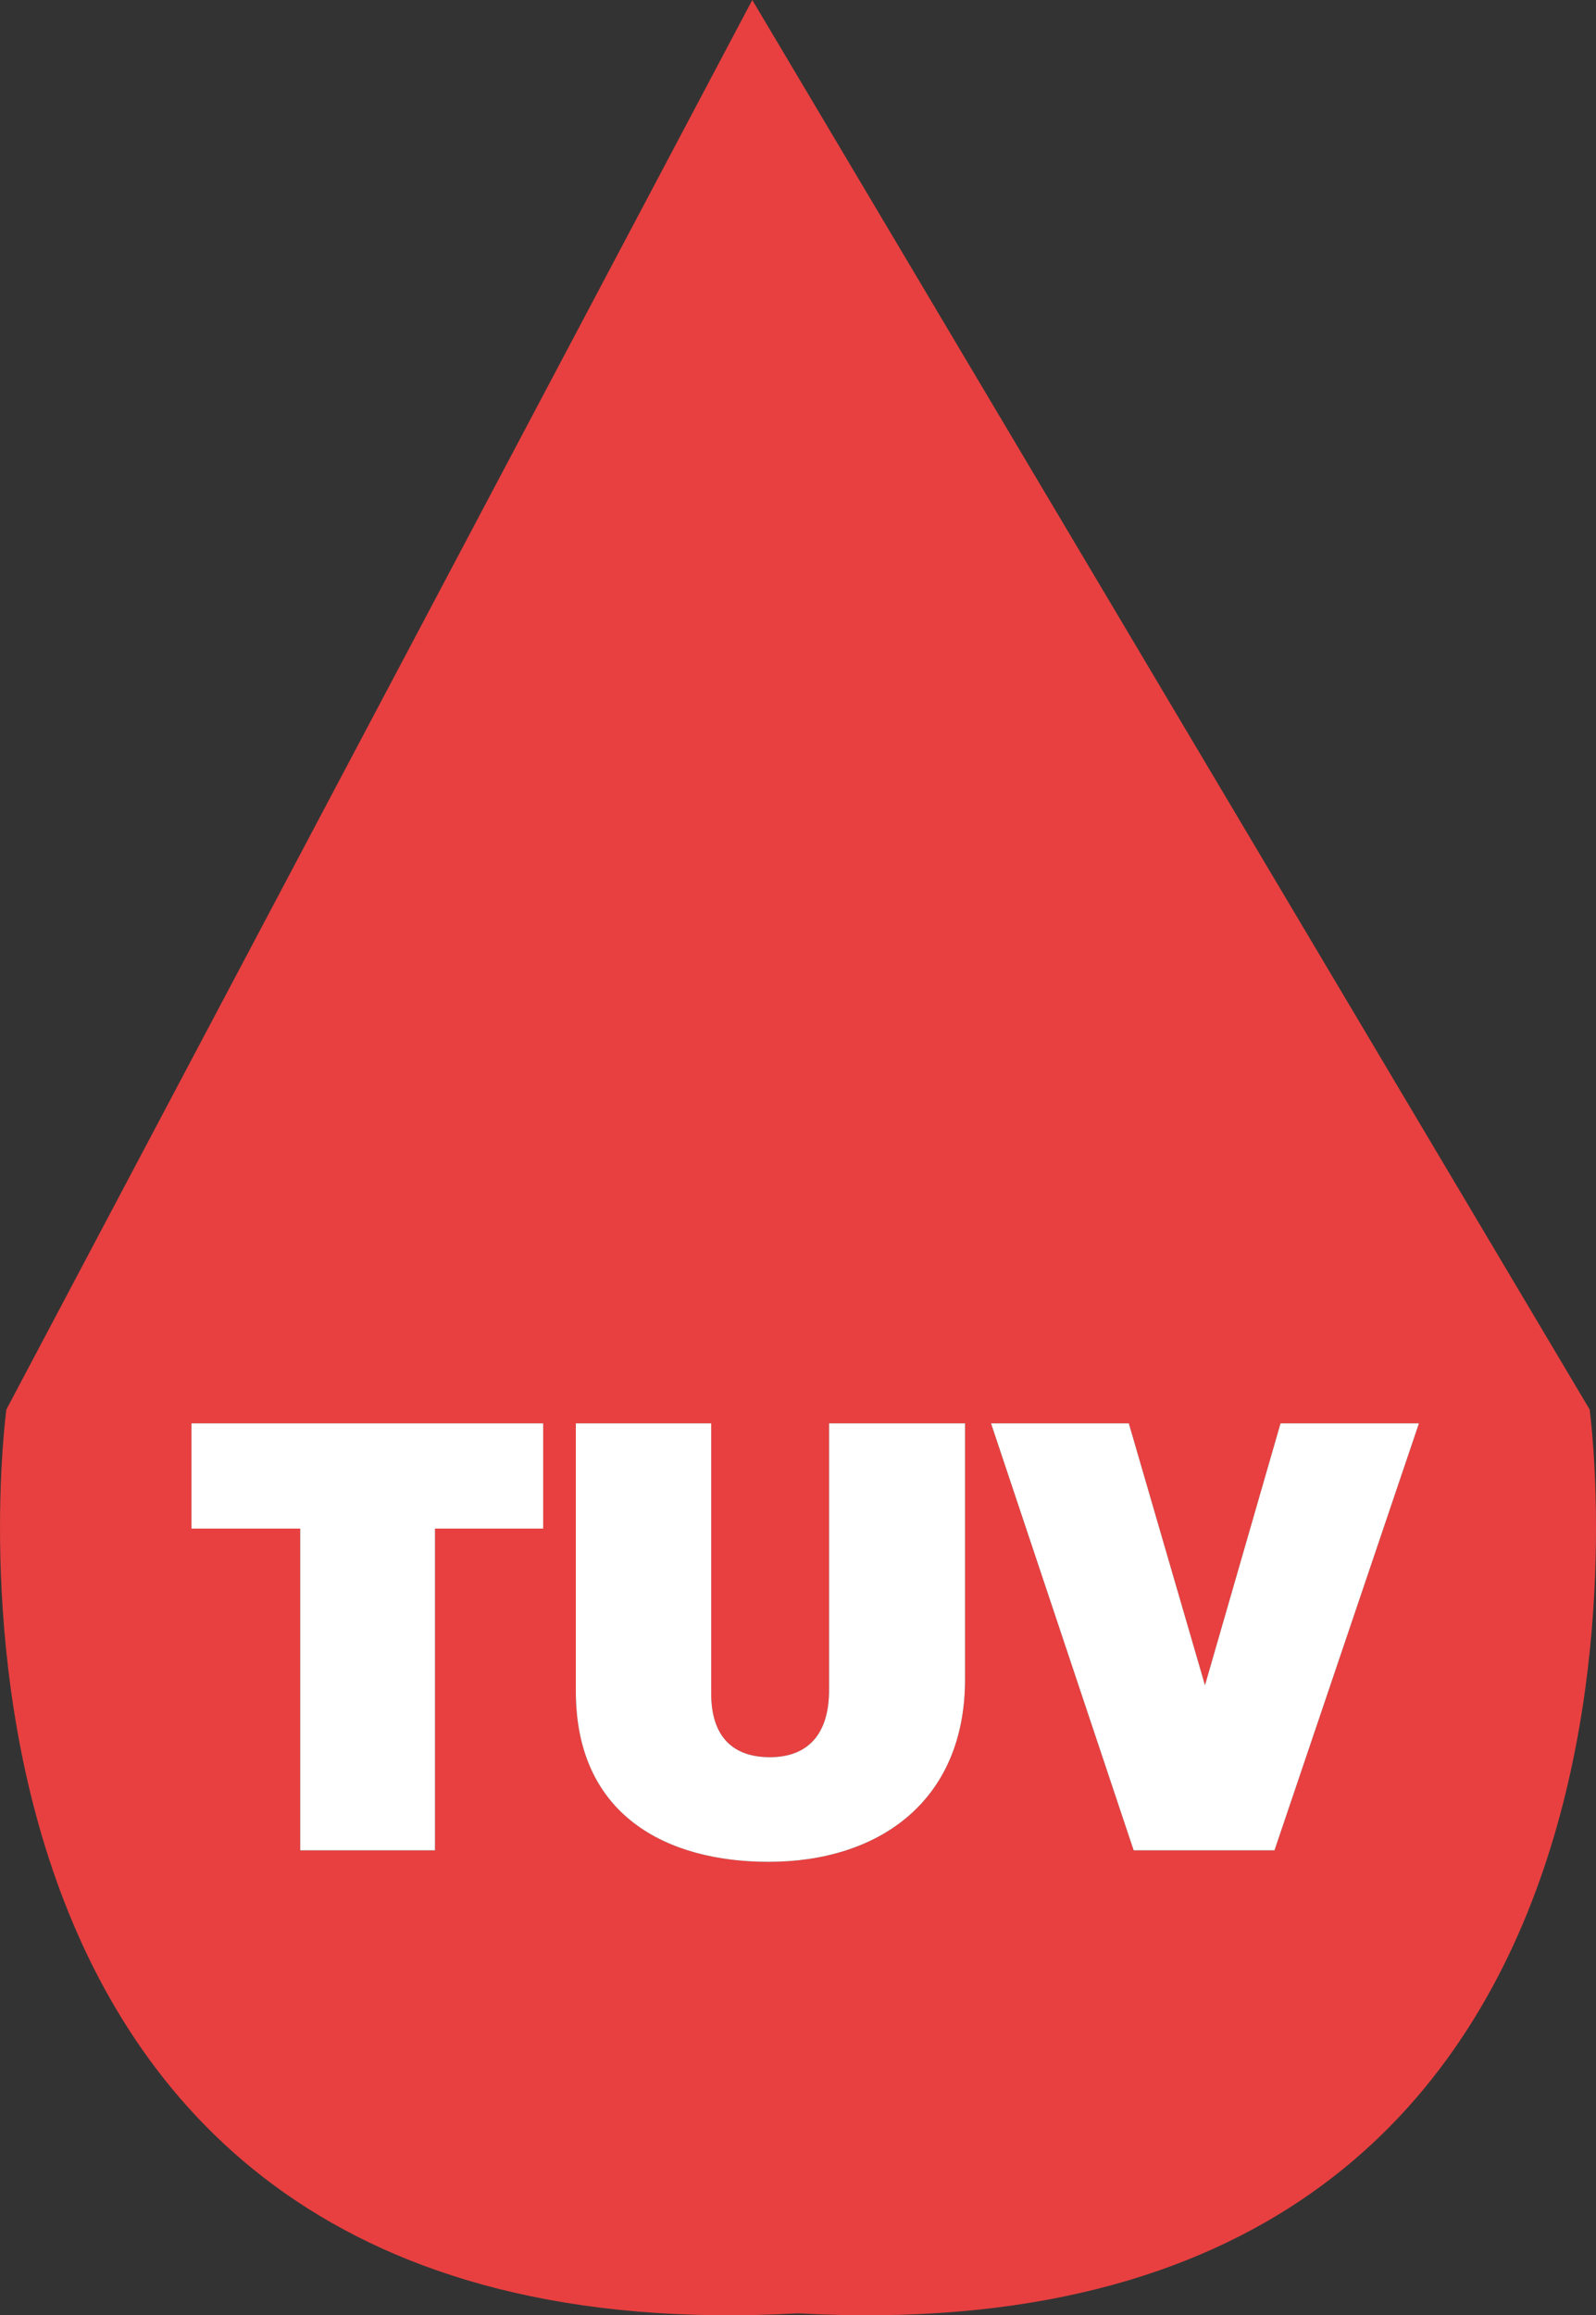 <svg xmlns="http://www.w3.org/2000/svg" id="uuid-f7dde3b2-7600-4345-823f-711d1020a0d1" viewBox="0 0 580.94 842.23"><rect x="0" y="0" width="580.94" height="842.23" fill="#333333" stroke="none"/><defs><style>.uuid-69671cd2-5f6d-40b2-bad3-693480e31dfd{fill:#fff;}.uuid-0005a7fc-ea4a-4d57-969e-0e32bb97b298{fill:#e84040;}</style></defs><path class="uuid-0005a7fc-ea4a-4d57-969e-0e32bb97b298" d="M578.63,512.74L273.83,0,2.32,512.74s-47.54,347.17,288.15,328.79c335.7,18.38,288.16-328.79,288.16-328.79Zm-380.91,43.32h-39.38v117.04h-49.06v-117.04h-39.6v-38.28H197.72v38.28Zm153.56,54.78c0,44.66-31.68,66.44-71.5,66.44-37.18,0-70.18-16.94-70.18-62.04v-97.46h49.28v98.34c0,15.4,7.7,23.1,21.34,23.1s21.56-8.14,21.56-24.42v-97.02h49.5v93.06Zm112.63,62.26h-51.26l-51.92-155.32h50.16l27.72,95.26,27.5-95.26h50.38l-52.58,155.32Z"></path><g><polygon class="uuid-69671cd2-5f6d-40b2-bad3-693480e31dfd" points="197.72 517.78 197.72 556.06 158.34 556.06 158.34 673.1 109.28 673.1 109.28 556.06 69.68 556.06 69.68 517.78 197.72 517.78"></polygon><path class="uuid-69671cd2-5f6d-40b2-bad3-693480e31dfd" d="M351.28,517.78v93.06c0,44.66-31.68,66.44-71.5,66.44-37.18,0-70.18-16.94-70.18-62.04v-97.46h49.28v98.34c0,15.4,7.7,23.1,21.34,23.1s21.56-8.14,21.56-24.42v-97.02h49.5Z"></path><polygon class="uuid-69671cd2-5f6d-40b2-bad3-693480e31dfd" points="516.49 517.78 463.91 673.1 412.65 673.1 360.73 517.78 410.89 517.78 438.61 613.04 466.11 517.78 516.49 517.78"></polygon></g></svg>